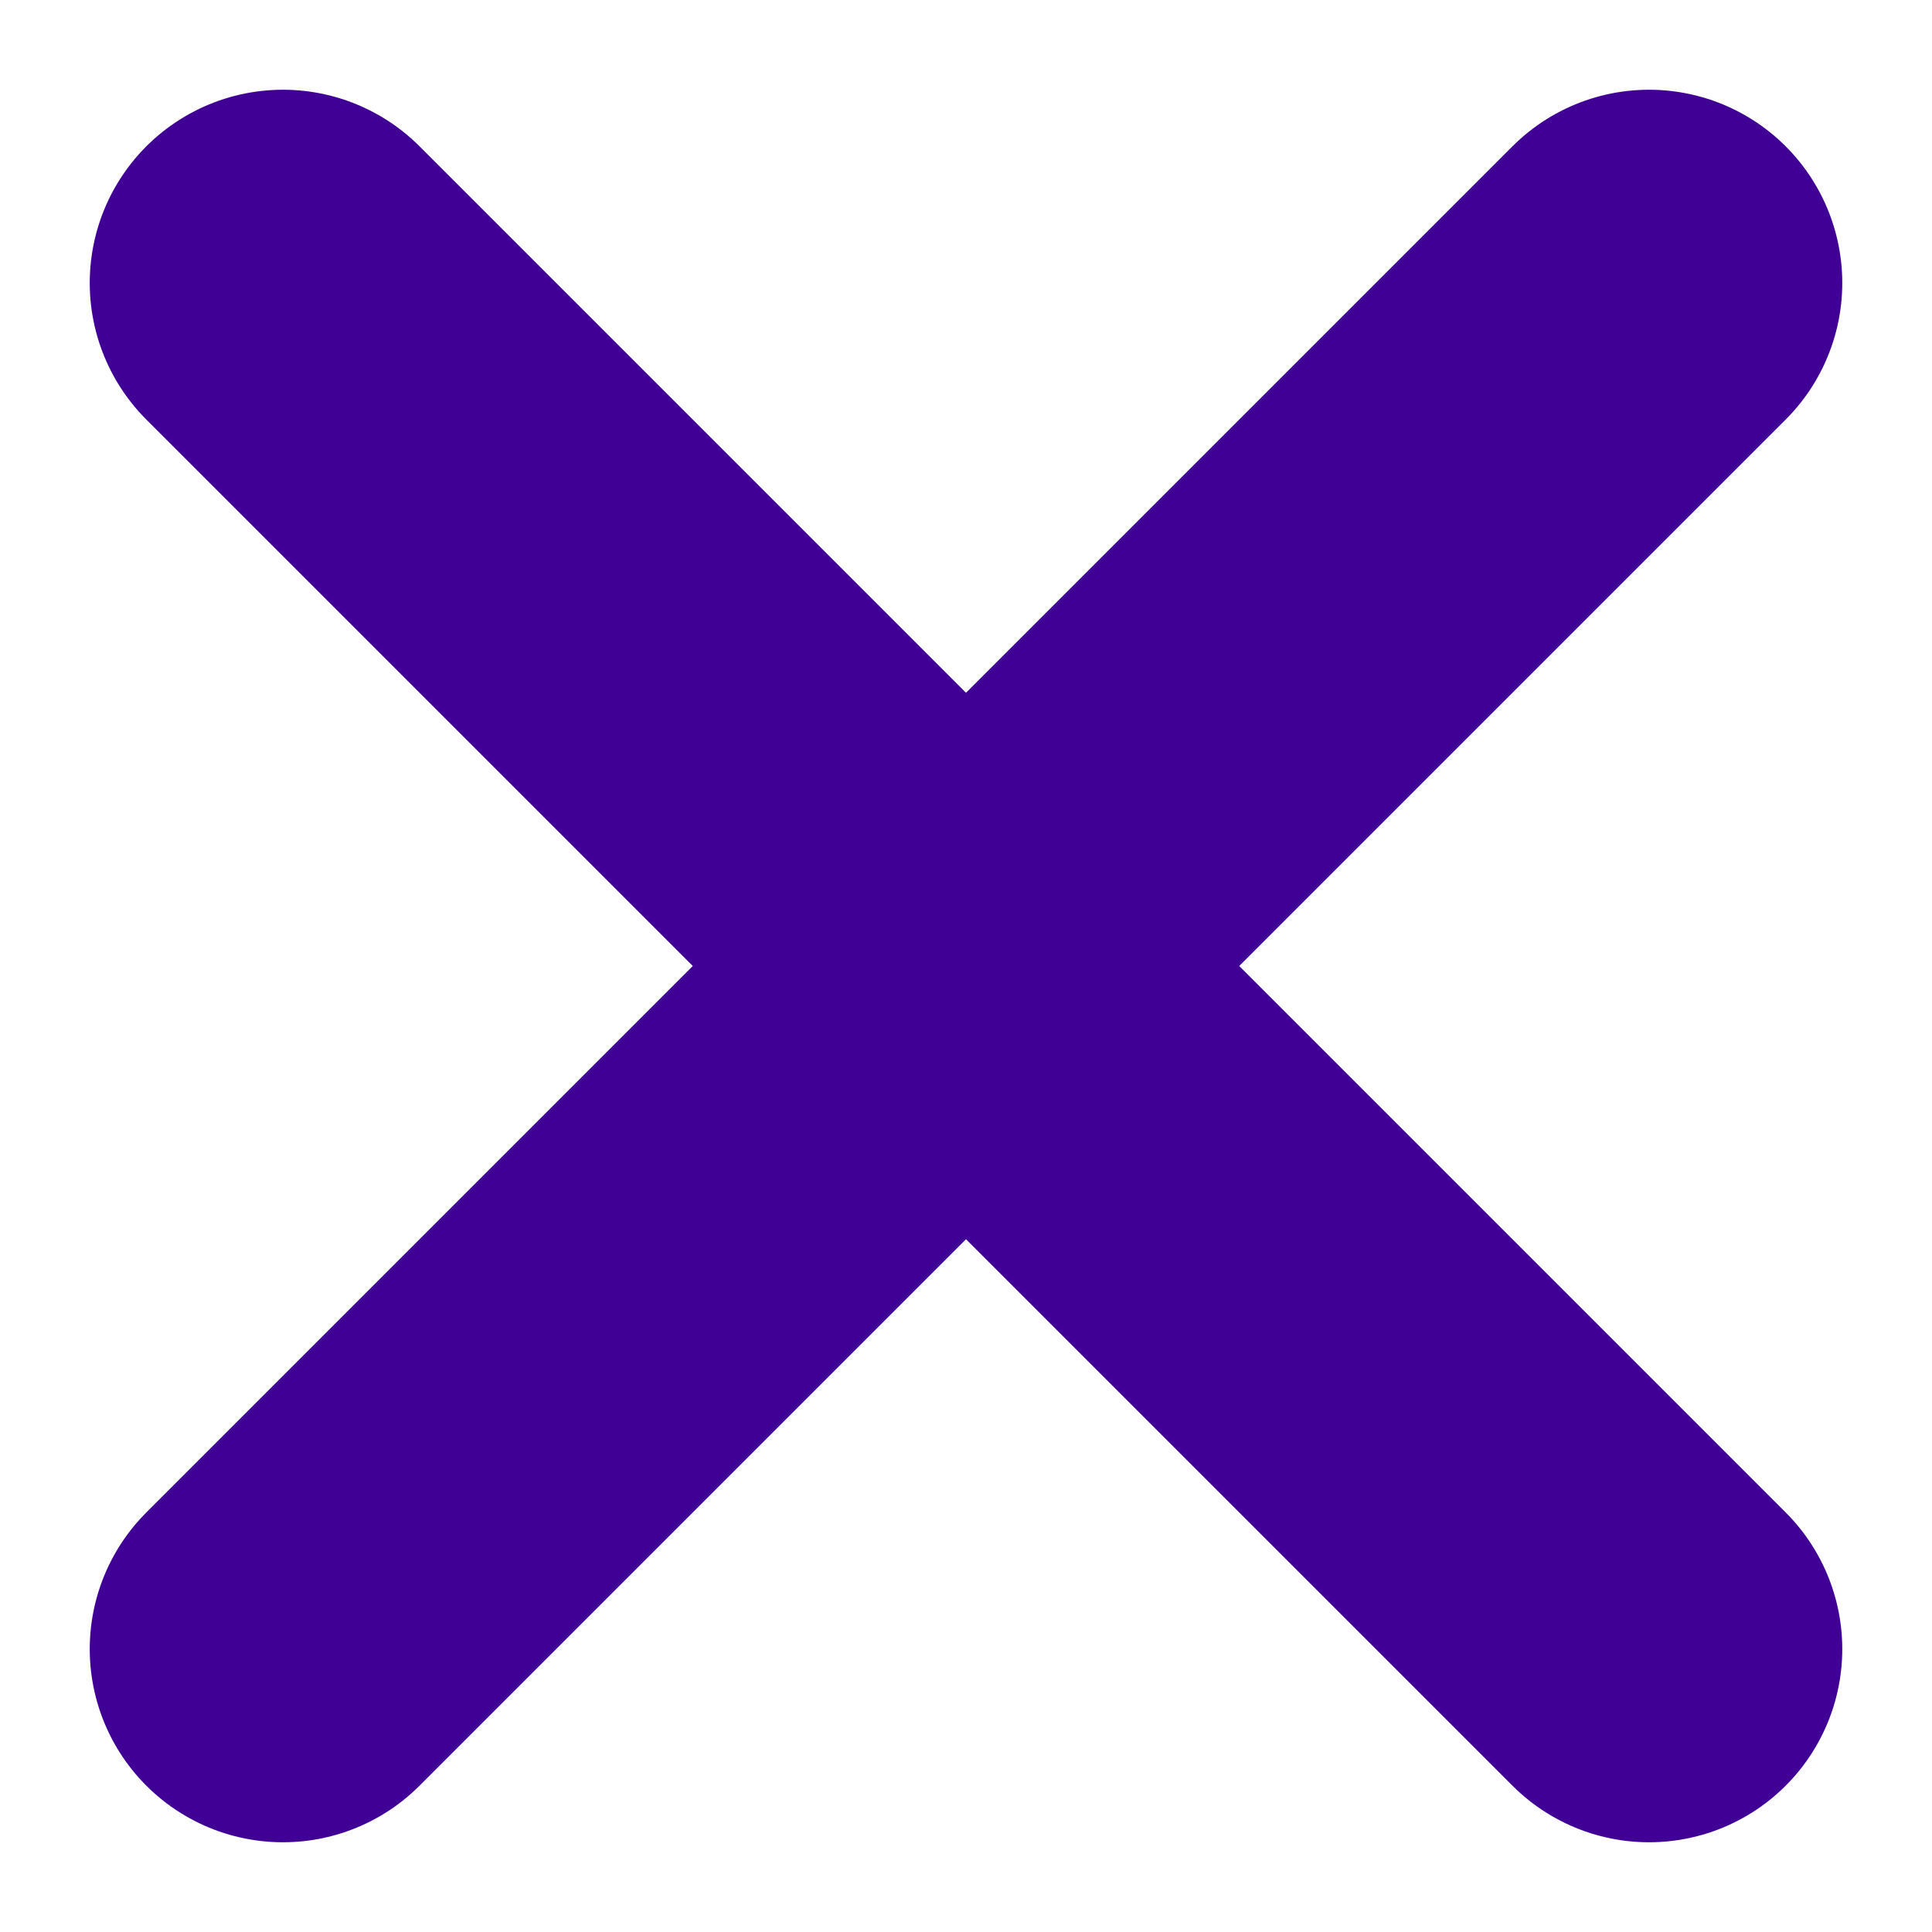 <?xml version="1.0" encoding="UTF-8"?>
<svg width="10px" height="10px" viewBox="0 0 10 10" version="1.1" xmlns="http://www.w3.org/2000/svg" xmlns:xlink="http://www.w3.org/1999/xlink">
    <!-- Generator: sketchtool 51.3 (57544) - http://www.bohemiancoding.com/sketch -->
    <title>91CE4C4F-5C30-400B-969B-562CAAE1E78C</title>
    <desc>Created with sketchtool.</desc>
    <defs></defs>
    <g id="Page-1" stroke="none" stroke-width="1" fill="none" fill-rule="evenodd" stroke-linecap="round" stroke-linejoin="round">
        <g id="Careers_FindaJob_Location_Dropdown_Results" transform="translate(-354, -798)" stroke="#400095" stroke-width="2">
            <g id="Tag-Section" transform="translate(100, 758)">
                <g id="tag" transform="translate(0, 30)">
                    <g id="Icon_Remove_Small" transform="translate(259, 15) rotate(45) translate(-259, -15) translate(254, 10)">
                        <path d="M5,5 L5,0 L5,5 L10,5 L5,5 Z M5,5 L5,10 L5,5 L0,5 L5,5 Z"></path>
                    </g>
                </g>
            </g>
        </g>
    </g>
</svg>